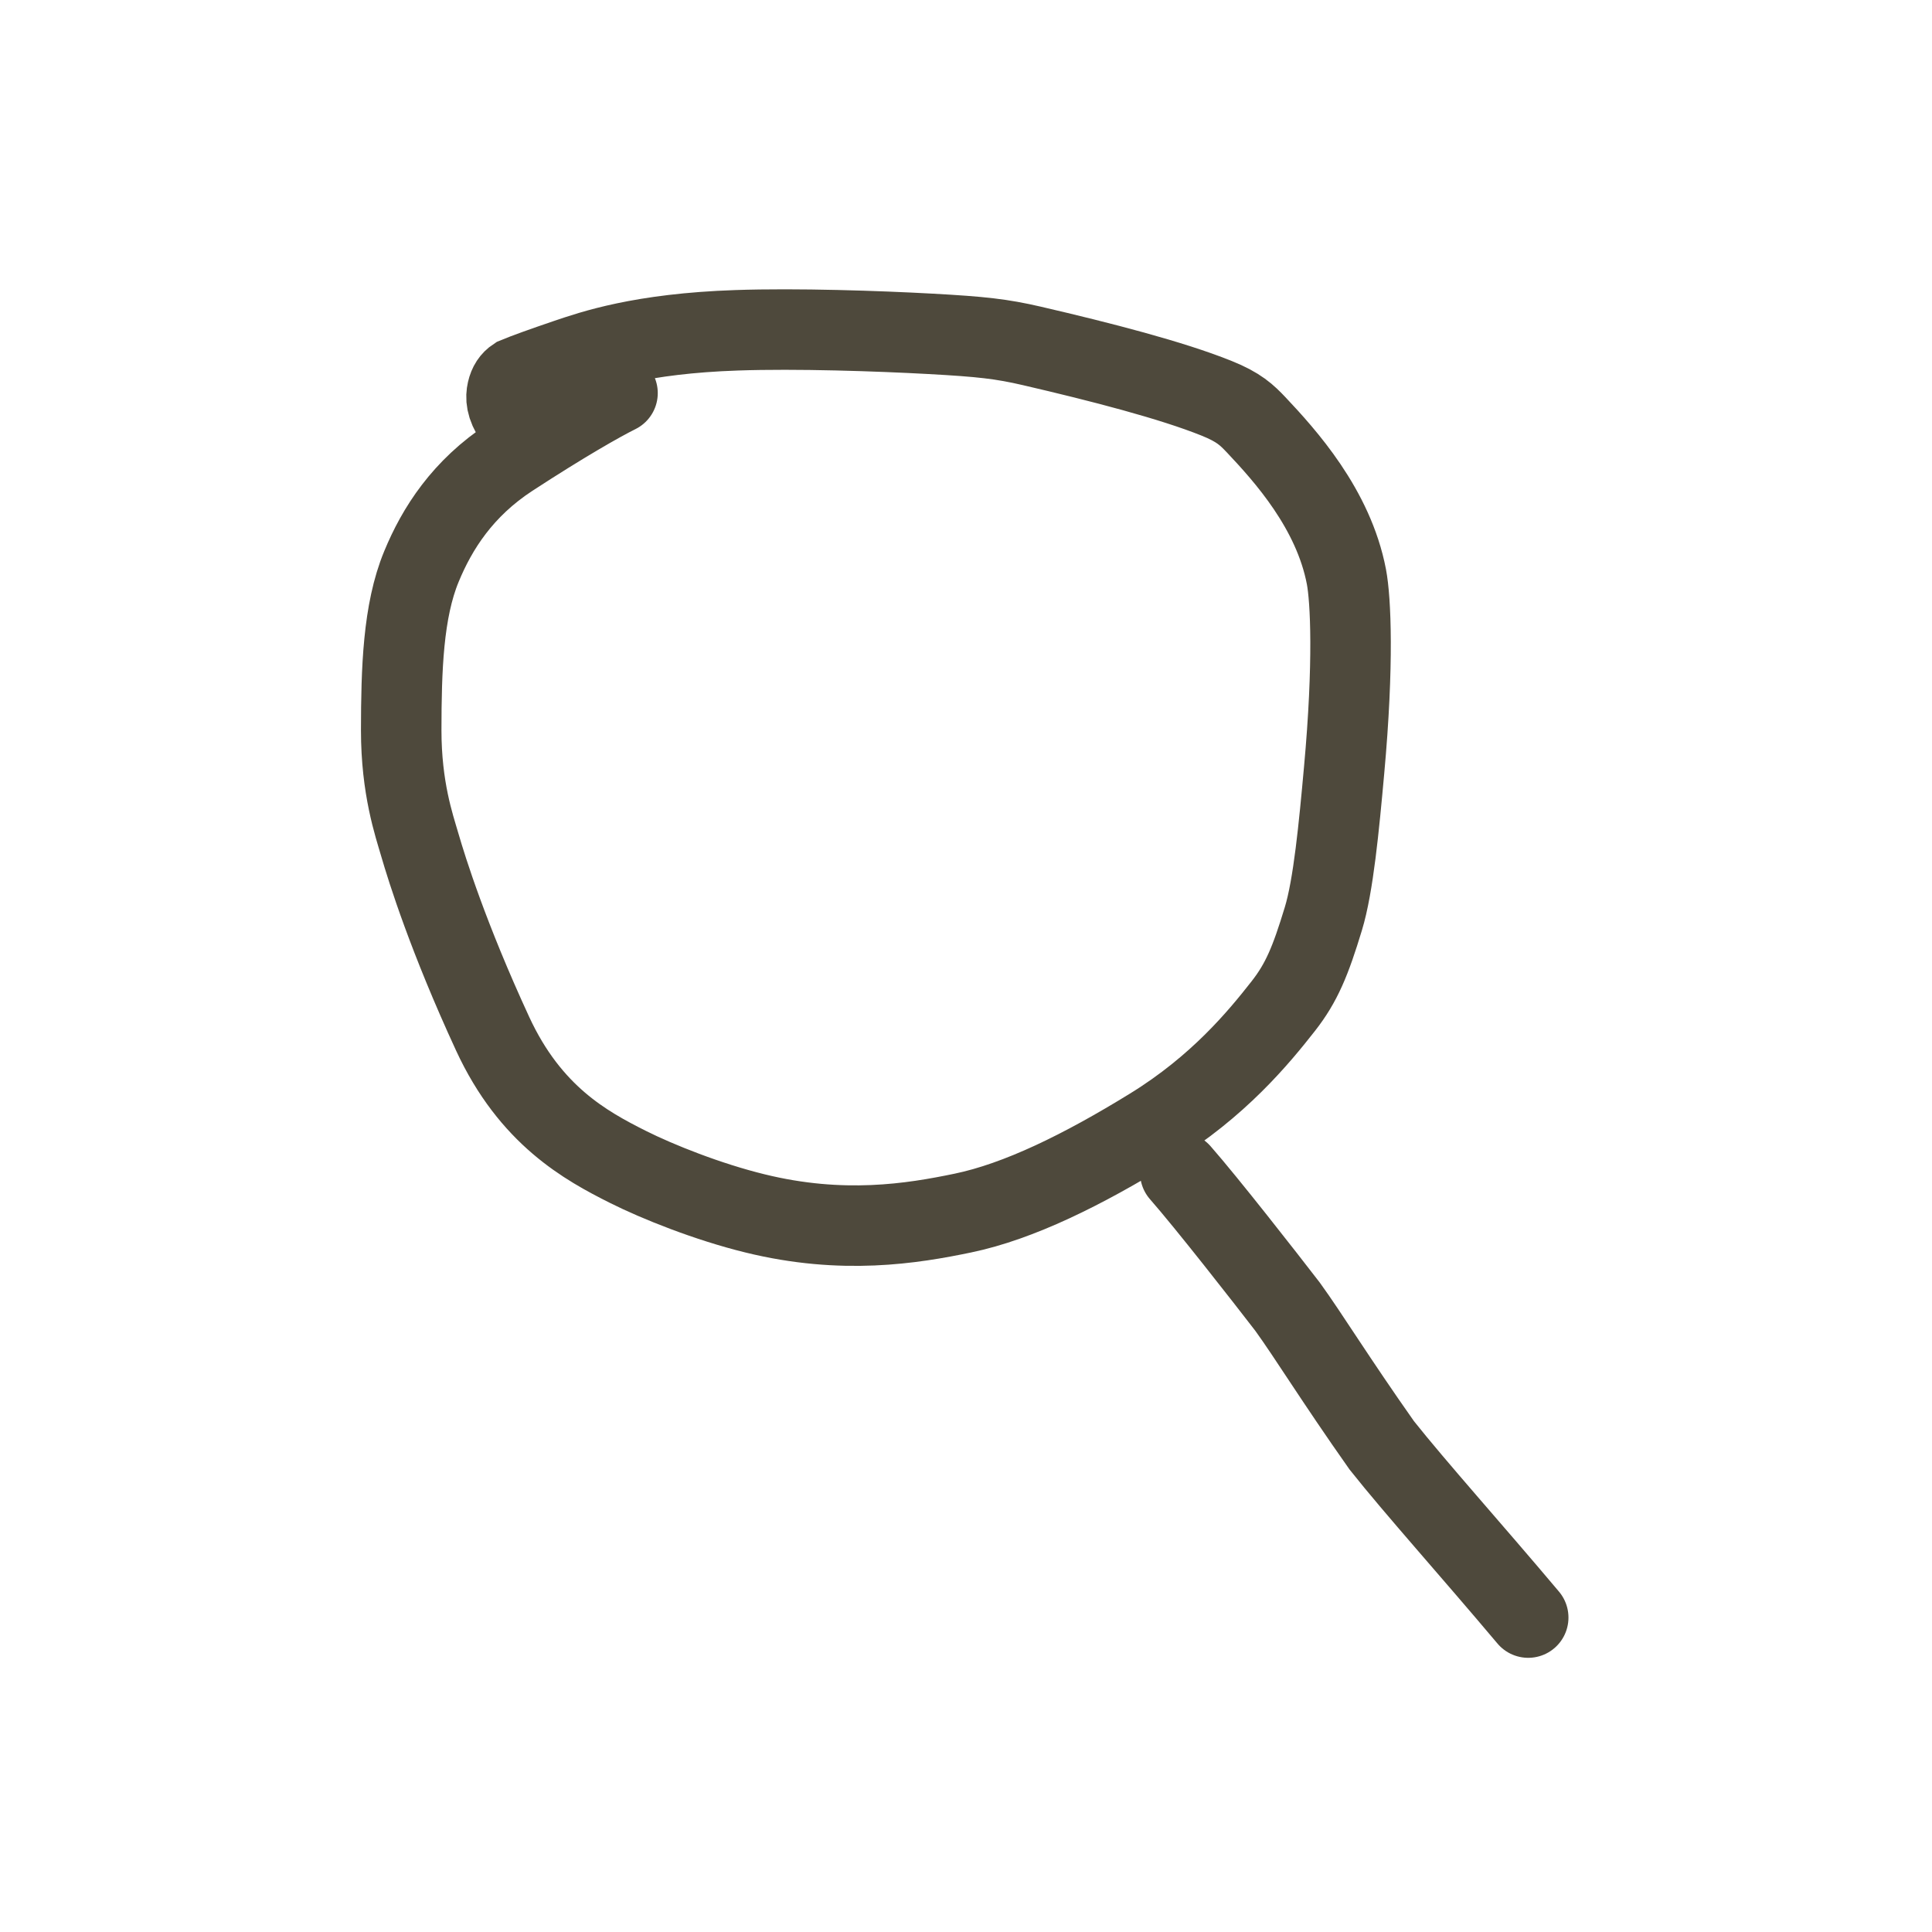 <svg xmlns="http://www.w3.org/2000/svg" fill="none" viewBox="0 0 24 24" height="24" width="24">
<path stroke-linecap="round" stroke="#4E493C" d="M7.671 4.883C7.459 4.988 6.998 5.25 6.341 5.678C5.747 6.066 5.43 6.565 5.235 7.038C5.006 7.591 4.985 8.318 4.984 9.071C4.984 9.792 5.144 10.251 5.215 10.495C5.305 10.805 5.569 11.649 6.119 12.84C6.589 13.858 7.278 14.233 7.799 14.495C8.174 14.683 8.797 14.931 9.378 15.073C10.467 15.341 11.332 15.2 11.962 15.069C12.654 14.925 13.448 14.535 14.3 14.01C15.137 13.495 15.638 12.885 15.94 12.5C16.17 12.207 16.28 11.937 16.439 11.414C16.564 11.005 16.634 10.266 16.697 9.569C16.819 8.233 16.779 7.446 16.726 7.166C16.565 6.321 15.962 5.657 15.606 5.279C15.489 5.156 15.392 5.059 15.109 4.946C14.553 4.723 13.688 4.499 12.818 4.297C12.442 4.21 12.194 4.182 11.556 4.147C10.918 4.112 9.897 4.077 9.151 4.103C7.959 4.143 7.352 4.356 7.041 4.461C6.747 4.561 6.533 4.638 6.408 4.69C6.355 4.725 6.319 4.777 6.301 4.856C6.283 4.935 6.283 5.039 6.39 5.199M14.662 14.568C14.997 14.95 15.71 15.863 15.995 16.233C16.259 16.598 16.581 17.126 17.165 17.955C17.59 18.49 18.277 19.254 18.984 20.094"></path>
</svg>
